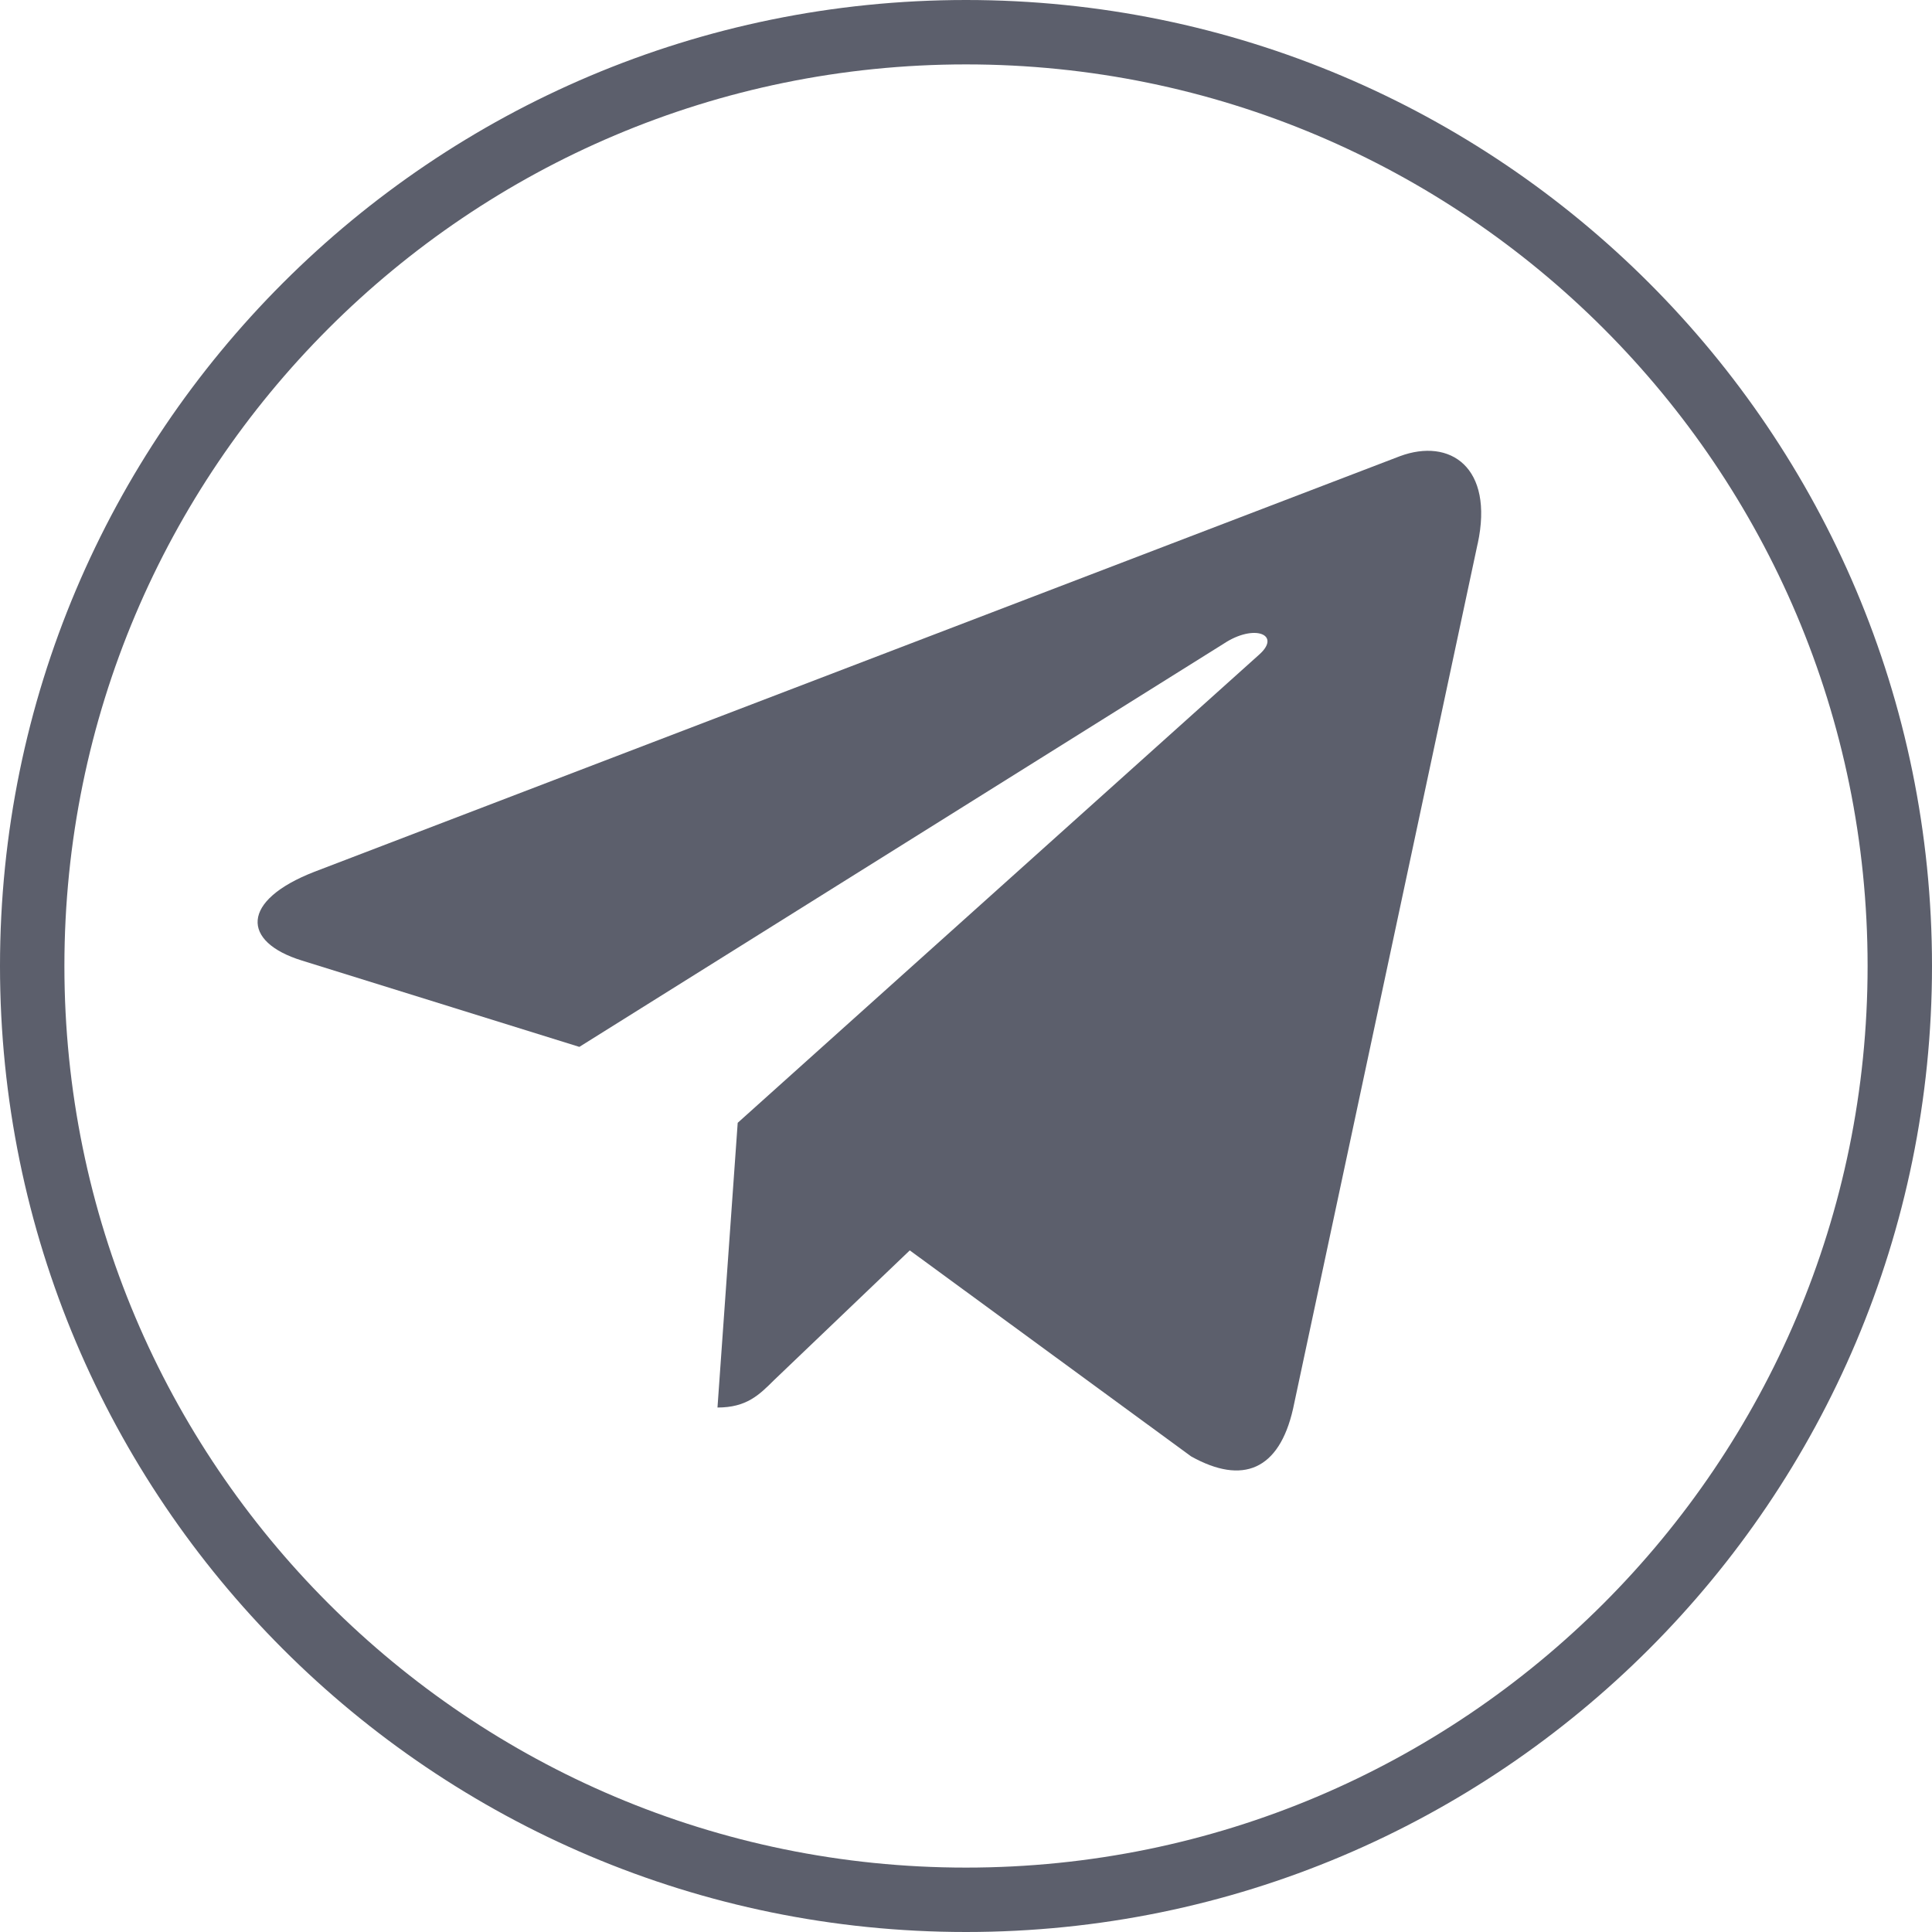 <?xml version="1.0" encoding="UTF-8"?> <svg xmlns="http://www.w3.org/2000/svg" width="30" height="30" viewBox="0 0 30 30" fill="none"> <path d="M29.5 15C29.5 23.008 23.008 29.5 15 29.5C6.992 29.5 0.5 23.008 0.5 15C0.5 6.992 6.992 0.5 15 0.5C23.008 0.5 29.5 6.992 29.5 15Z" stroke="#5C5F6C"></path> <path d="M11.455 17.435L11.141 21.856C11.591 21.856 11.786 21.663 12.019 21.431L14.127 19.416L18.496 22.615C19.297 23.062 19.862 22.826 20.078 21.878L22.945 8.442L22.946 8.441C23.2 7.257 22.518 6.794 21.737 7.084L4.882 13.537C3.732 13.984 3.749 14.625 4.687 14.915L8.996 16.256L19.005 9.993C19.476 9.681 19.904 9.853 19.552 10.165L11.455 17.435Z" fill="#5C5F6C"></path> </svg> 